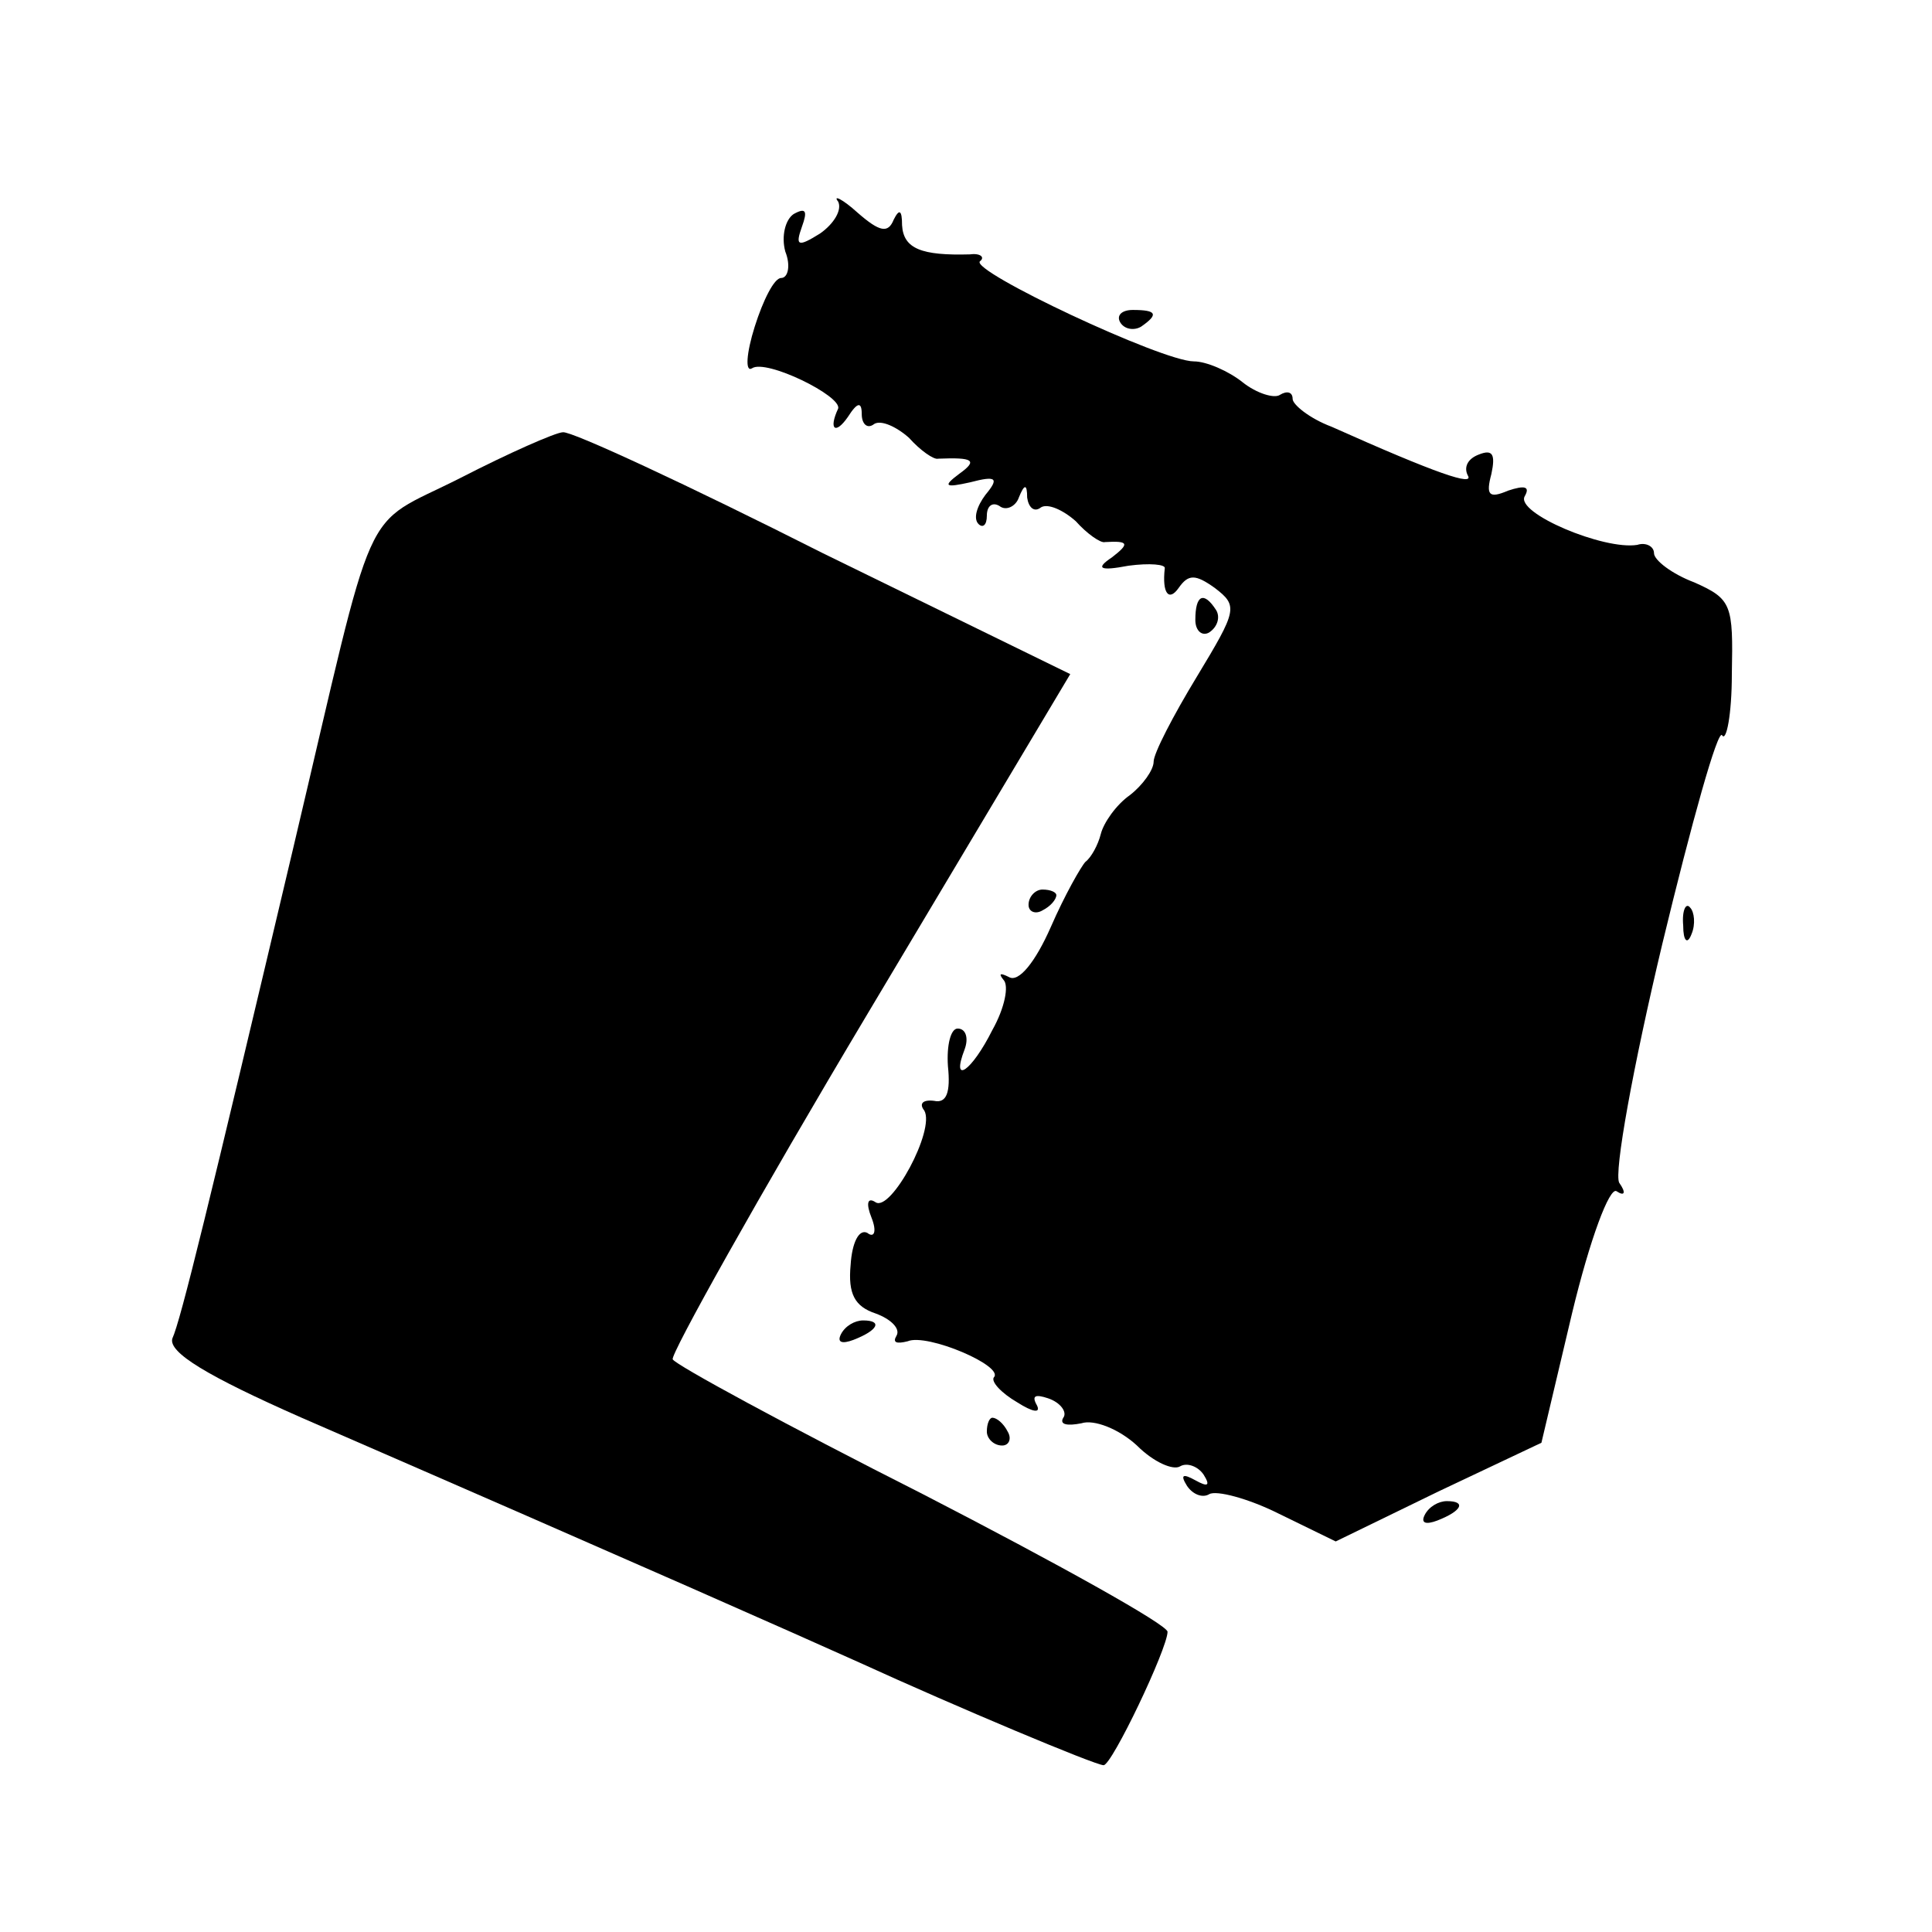 <?xml version="1.0" standalone="no"?>
<!DOCTYPE svg PUBLIC "-//W3C//DTD SVG 20010904//EN"
 "http://www.w3.org/TR/2001/REC-SVG-20010904/DTD/svg10.dtd">
<svg version="1.0" xmlns="http://www.w3.org/2000/svg"
 width="139pt" height="139pt" viewBox="0 0 139 139"
 preserveAspectRatio="xMidYMid meet">
<g transform="translate(0,139) scale(0.1,-0.1)"
fill="#000000" stroke="none">
<path d="M603 1245 c3 -6 -3 -16 -13 -23 -16 -10 -18 -9 -13 5 4 11 3 14 -6 9
-6 -4 -9 -16 -6 -27 4 -10 2 -19 -3 -19 -5 0 -13 -16 -19 -35 -6 -19 -7 -33
-2 -30 10 7 65 -20 62 -29 -7 -15 -2 -19 7 -6 7 11 10 11 10 2 0 -7 4 -11 9
-7 5 3 16 -2 25 -10 8 -9 18 -16 21 -15 25 1 29 -1 15 -11 -12 -9 -10 -10 8
-6 19 5 21 3 11 -9 -6 -8 -9 -17 -5 -21 3 -3 6 -1 6 6 0 7 4 10 9 7 5 -4 12 0
14 6 4 10 6 10 6 0 1 -7 5 -11 10 -7 5 3 16 -2 25 -10 8 -9 18 -16 21 -15 17
1 18 -1 5 -11 -12 -8 -9 -10 12 -6 15 2 27 1 26 -2 -2 -18 3 -24 10 -14 7 10
12 10 26 0 17 -13 16 -16 -13 -64 -17 -28 -31 -55 -31 -61 0 -6 -8 -17 -17
-24 -10 -7 -19 -20 -21 -28 -2 -8 -7 -17 -11 -20 -3 -3 -15 -24 -25 -47 -11
-25 -23 -40 -30 -36 -6 3 -8 3 -4 -2 4 -4 1 -20 -8 -36 -15 -30 -30 -40 -20
-14 3 8 1 15 -5 15 -5 0 -8 -12 -7 -27 2 -19 -1 -27 -10 -25 -8 1 -11 -2 -7
-7 8 -14 -24 -73 -35 -66 -6 4 -7 -1 -3 -11 4 -10 2 -15 -3 -11 -6 3 -11 -7
-12 -23 -2 -21 3 -30 18 -35 11 -4 18 -11 15 -16 -3 -5 0 -6 8 -4 14 6 70 -18
62 -26 -2 -3 5 -11 17 -18 11 -7 17 -8 14 -2 -4 7 -1 8 8 5 9 -3 14 -10 11
-14 -3 -5 3 -6 13 -4 9 3 27 -4 40 -16 12 -12 26 -18 31 -15 5 3 13 0 17 -6 5
-8 3 -9 -6 -4 -9 5 -11 4 -6 -4 4 -6 11 -9 16 -6 5 3 28 -3 50 -14 l41 -20 74
36 74 35 22 93 c13 54 27 91 32 88 6 -4 7 -1 2 6 -4 7 10 84 31 172 21 87 40
155 43 150 3 -5 7 15 7 44 1 50 0 54 -27 66 -16 6 -29 16 -29 21 0 5 -6 8 -12
6 -24 -4 -88 23 -81 35 4 7 0 8 -12 4 -14 -6 -16 -3 -12 12 3 14 1 18 -9 14
-8 -3 -11 -9 -8 -15 5 -8 -22 1 -98 35 -16 6 -28 16 -28 20 0 5 -4 6 -9 3 -4
-3 -17 1 -27 9 -10 8 -26 15 -35 15 -23 0 -161 65 -154 72 4 3 0 6 -7 5 -35
-1 -48 4 -49 21 0 11 -2 12 -6 4 -4 -10 -10 -9 -26 5 -11 10 -18 13 -14 8z"/>
<path d="M806 1158 c3 -5 10 -6 15 -3 13 9 11 12 -6 12 -8 0 -12 -4 -9 -9z"/>
<path d="M331 1046 c-73 -37 -59 -8 -120 -266 -61 -258 -81 -340 -87 -353 -3
-10 25 -27 93 -57 253 -110 352 -154 401 -176 70 -32 170 -74 176 -74 6 0 46
84 46 96 0 5 -79 49 -176 99 -97 49 -178 93 -180 97 -2 3 61 116 141 250 l145
243 -178 87 c-97 49 -181 88 -187 87 -5 0 -39 -15 -74 -33z"/>
<path d="M860 944 c0 -8 5 -12 10 -9 6 4 8 11 5 16 -9 14 -15 11 -15 -7z"/>
<path d="M740 739 c0 -5 5 -7 10 -4 6 3 10 8 10 11 0 2 -4 4 -10 4 -5 0 -10
-5 -10 -11z"/>
<path d="M1211 724 c0 -11 3 -14 6 -6 3 7 2 16 -1 19 -3 4 -6 -2 -5 -13z"/>
<path d="M605 430 c-3 -6 1 -7 9 -4 18 7 21 14 7 14 -6 0 -13 -4 -16 -10z"/>
<path d="M710 360 c0 -5 5 -10 11 -10 5 0 7 5 4 10 -3 6 -8 10 -11 10 -2 0 -4
-4 -4 -10z"/>
<path d="M1025 300 c-3 -6 1 -7 9 -4 18 7 21 14 7 14 -6 0 -13 -4 -16 -10z"/>
</g>
</svg>
